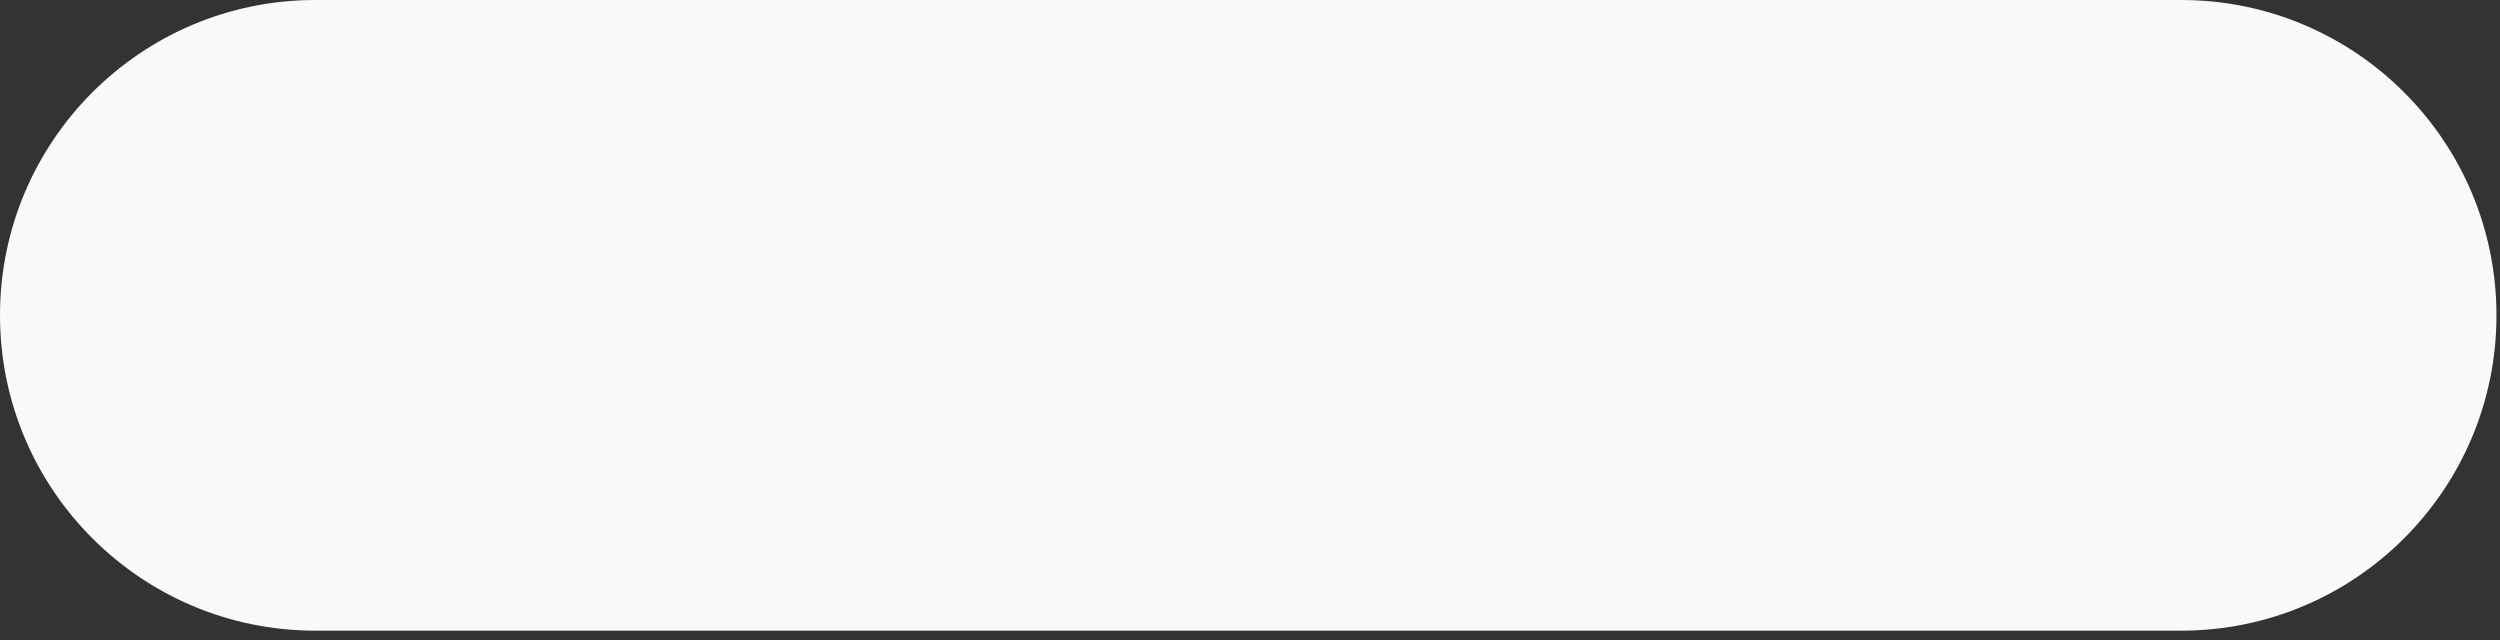 <?xml version="1.0" encoding="utf-8"?>
<svg xmlns="http://www.w3.org/2000/svg" fill="none" height="100%" overflow="visible" preserveAspectRatio="none" style="display: block;" viewBox="0 0 250 64" width="100%">
<rect x="0" y="0" width="250" height="64" fill="#333333" stroke="none"/>
<path d="M0 31.533C0 14.118 14.118 0 31.533 0H218.114C235.529 0 249.647 14.118 249.647 31.533C249.647 48.948 235.529 63.066 218.114 63.066H31.533C14.118 63.066 0 48.948 0 31.533Z" fill="#FBF8F8" id="Rectangle 21"/>
</svg>